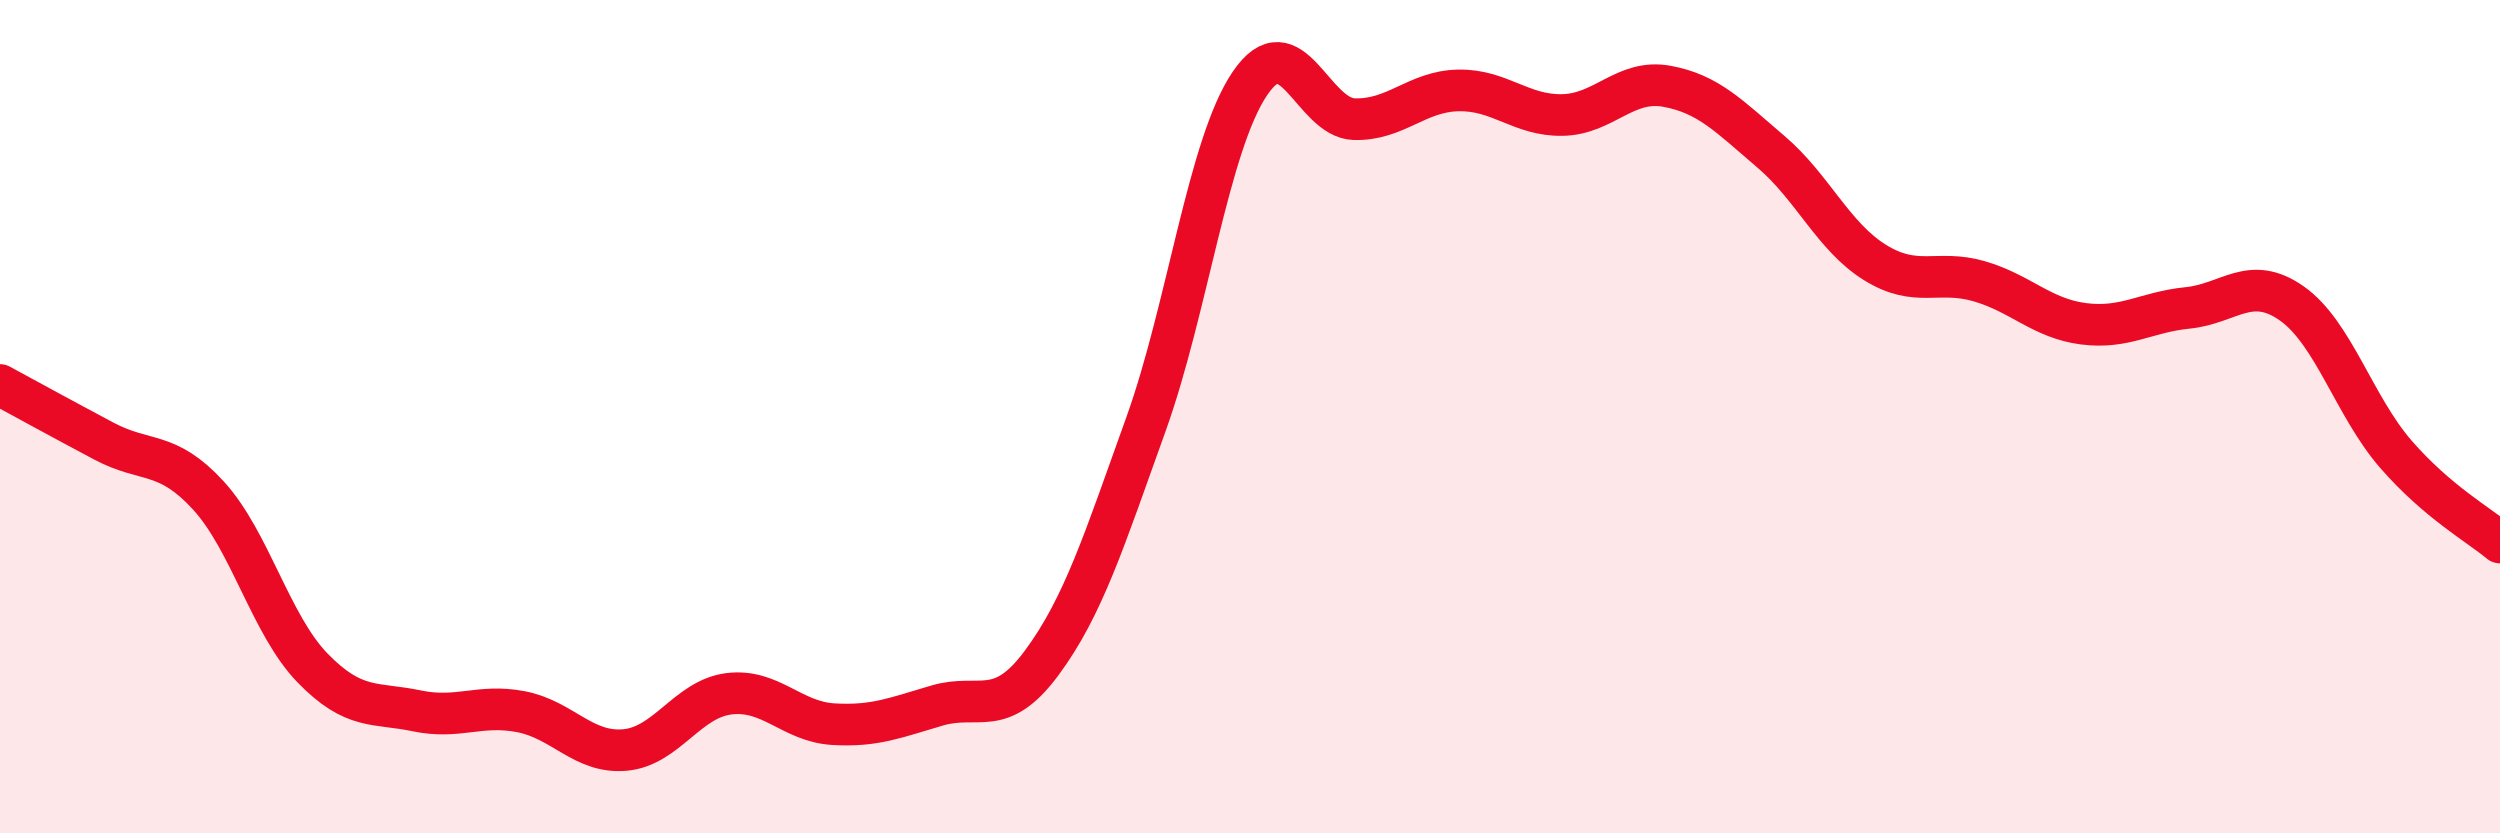 
    <svg width="60" height="20" viewBox="0 0 60 20" xmlns="http://www.w3.org/2000/svg">
      <path
        d="M 0,9.24 C 0.5,9.51 1.5,10.06 2.5,10.59 C 3.5,11.12 4,10.8 5,11.89 C 6,12.98 6.5,15 7.5,16.03 C 8.5,17.06 9,16.85 10,17.06 C 11,17.27 11.5,16.89 12.5,17.08 C 13.5,17.27 14,18.09 15,18 C 16,17.91 16.5,16.77 17.5,16.65 C 18.5,16.53 19,17.32 20,17.38 C 21,17.44 21.5,17.22 22.5,16.93 C 23.5,16.64 24,17.26 25,15.91 C 26,14.56 26.5,12.97 27.5,10.19 C 28.5,7.41 29,3.47 30,2 C 31,0.53 31.5,2.83 32.5,2.86 C 33.5,2.89 34,2.19 35,2.17 C 36,2.15 36.5,2.78 37.5,2.76 C 38.5,2.74 39,1.89 40,2.07 C 41,2.25 41.5,2.79 42.5,3.64 C 43.5,4.49 44,5.68 45,6.3 C 46,6.92 46.5,6.46 47.5,6.75 C 48.5,7.04 49,7.64 50,7.77 C 51,7.9 51.5,7.49 52.5,7.39 C 53.5,7.29 54,6.58 55,7.28 C 56,7.98 56.5,9.75 57.5,10.9 C 58.5,12.05 59.5,12.6 60,13.02L60 20L0 20Z"
        fill="#EB0A25"
        opacity="0.1"
        stroke-linecap="round"
        stroke-linejoin="round"
      />
      <path
        d="M 0,9.24 C 0.5,9.51 1.5,10.06 2.5,10.59 C 3.5,11.12 4,10.8 5,11.89 C 6,12.98 6.5,15 7.5,16.03 C 8.5,17.06 9,16.85 10,17.06 C 11,17.27 11.5,16.89 12.5,17.08 C 13.5,17.27 14,18.09 15,18 C 16,17.91 16.5,16.77 17.5,16.65 C 18.5,16.53 19,17.32 20,17.38 C 21,17.44 21.5,17.22 22.5,16.93 C 23.5,16.64 24,17.26 25,15.91 C 26,14.56 26.5,12.97 27.5,10.19 C 28.5,7.41 29,3.47 30,2 C 31,0.53 31.5,2.83 32.5,2.86 C 33.5,2.89 34,2.19 35,2.17 C 36,2.15 36.5,2.78 37.5,2.76 C 38.5,2.74 39,1.89 40,2.07 C 41,2.25 41.5,2.79 42.5,3.64 C 43.5,4.49 44,5.68 45,6.3 C 46,6.92 46.5,6.46 47.5,6.75 C 48.5,7.04 49,7.64 50,7.77 C 51,7.9 51.5,7.49 52.5,7.39 C 53.5,7.29 54,6.58 55,7.28 C 56,7.98 56.5,9.75 57.5,10.9 C 58.5,12.05 59.5,12.6 60,13.02"
        stroke="#EB0A25"
        stroke-width="1"
        fill="none"
        stroke-linecap="round"
        stroke-linejoin="round"
      />
    </svg>
  